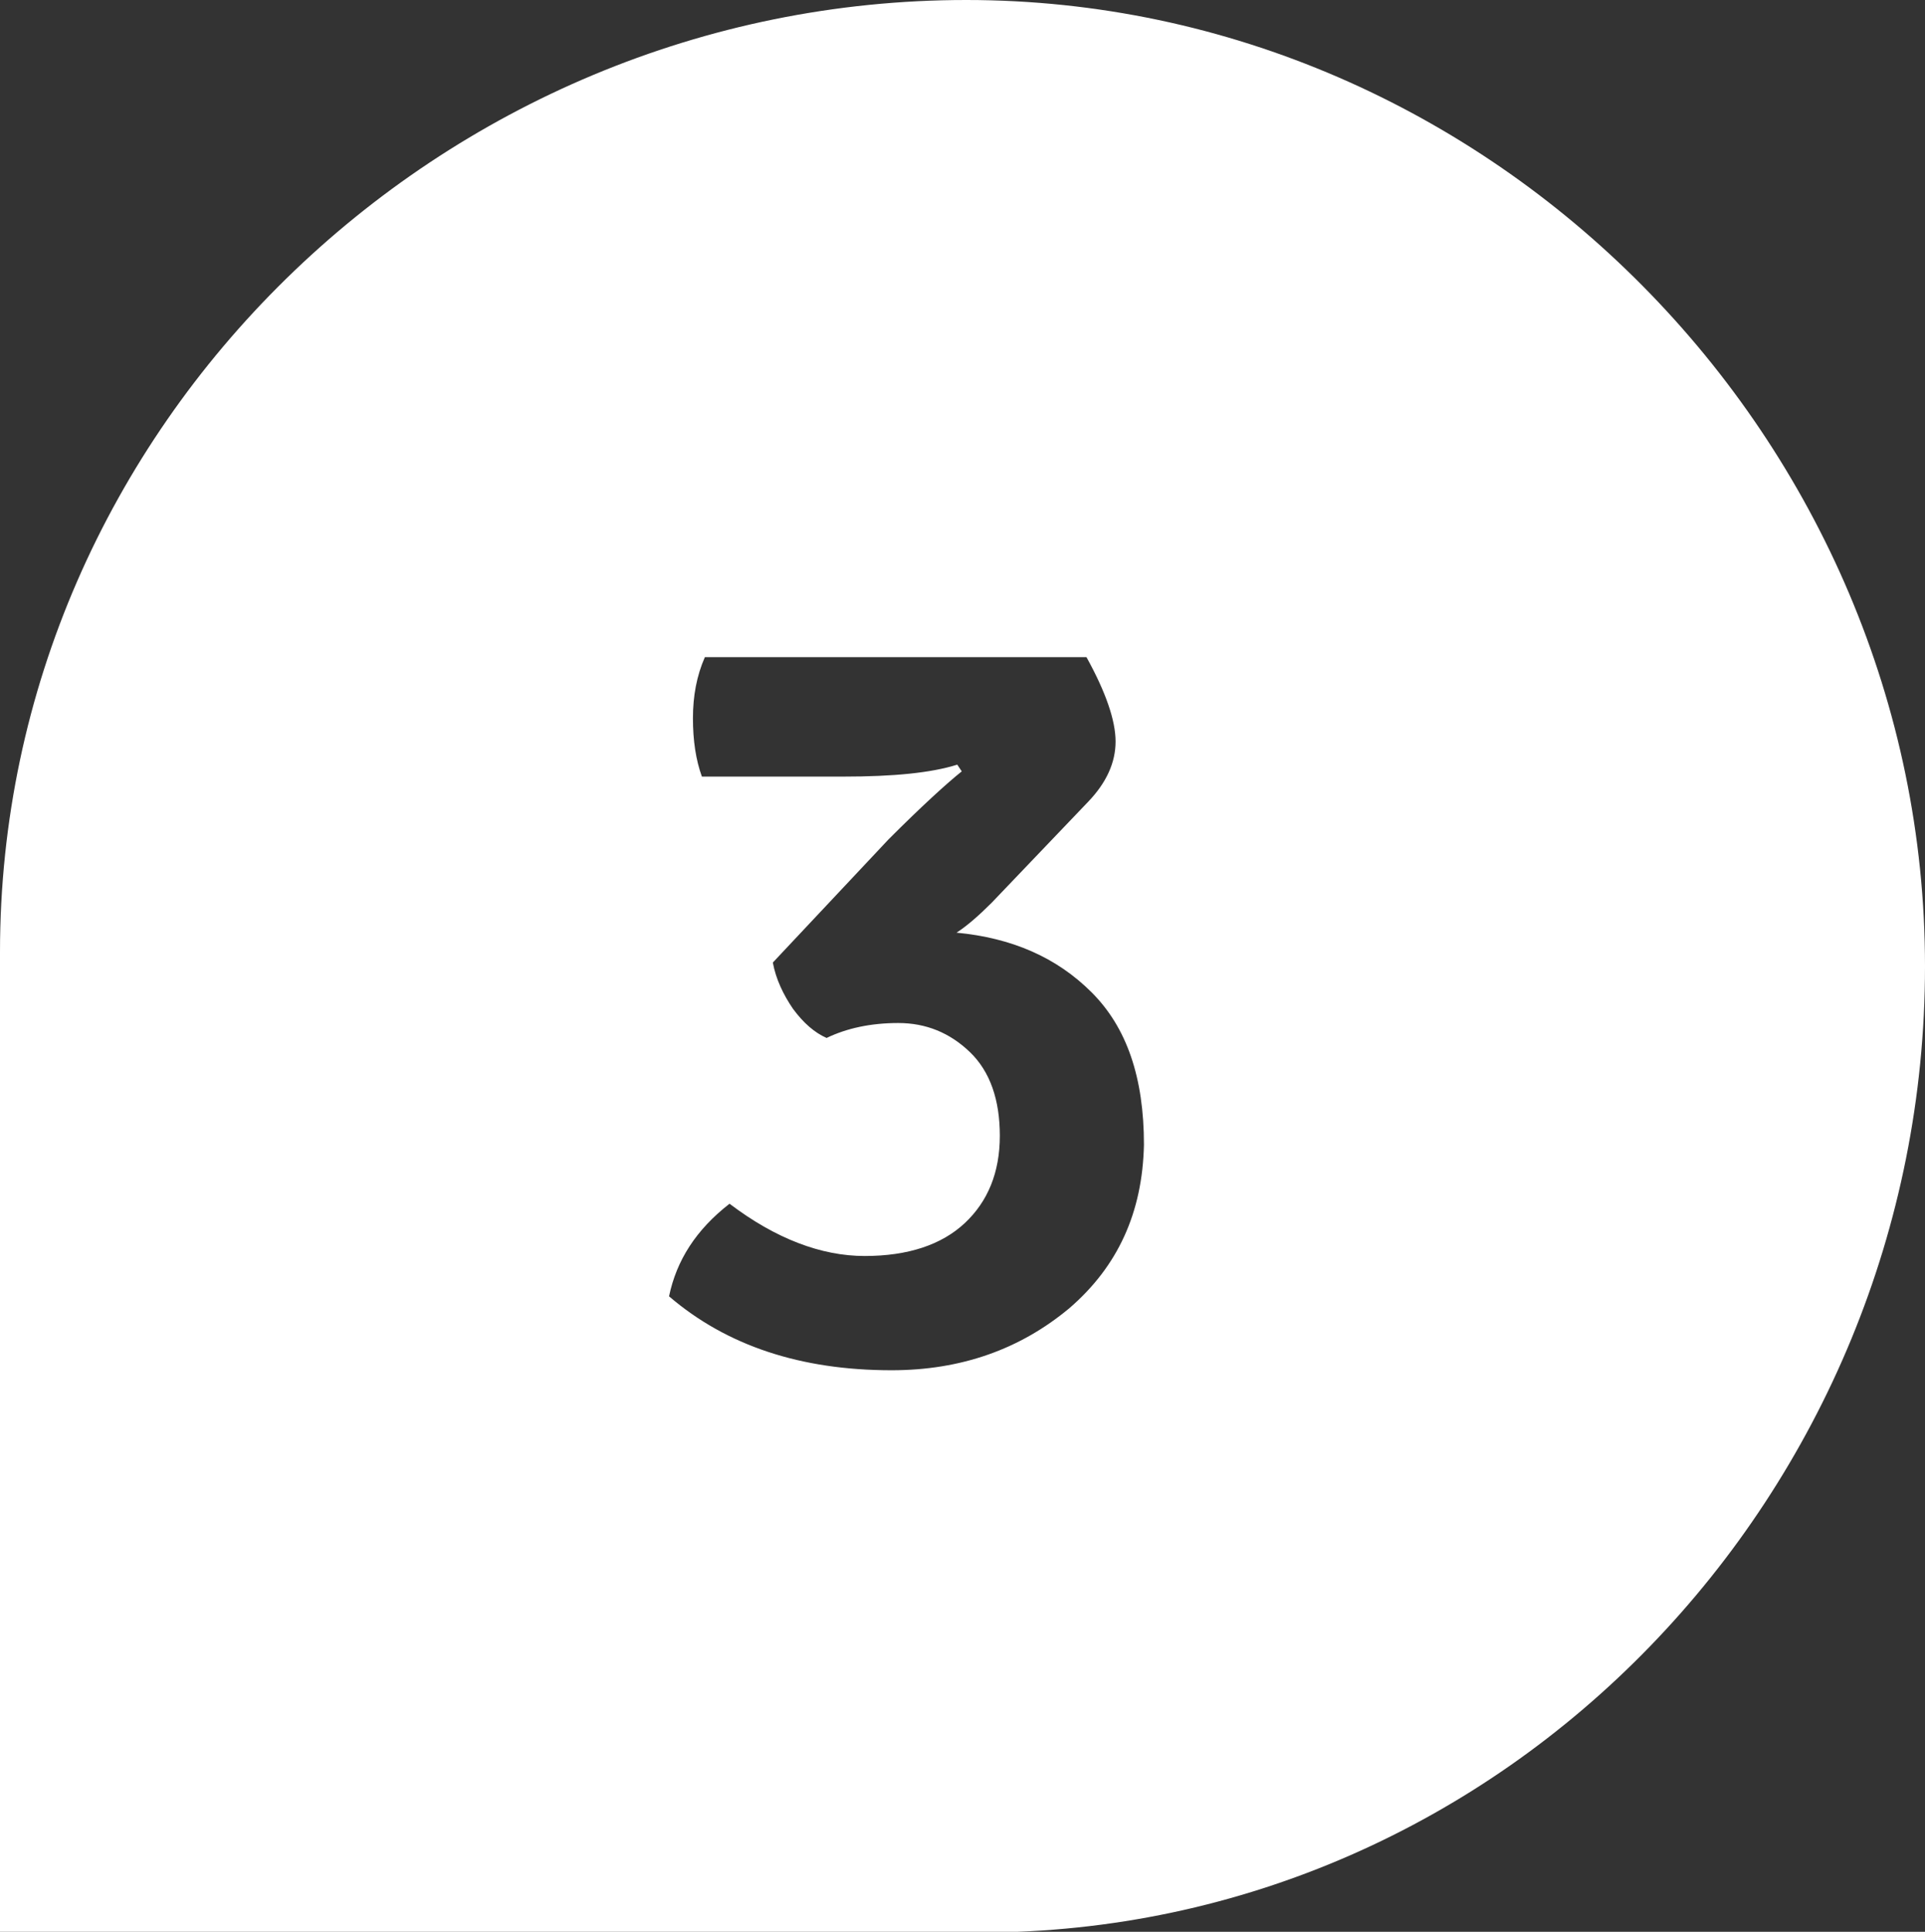 <?xml version="1.0" encoding="utf-8"?>
<!-- Generator: Adobe Illustrator 20.1.0, SVG Export Plug-In . SVG Version: 6.00 Build 0)  -->
<svg version="1.1" id="Ebene_1" xmlns="http://www.w3.org/2000/svg" xmlns:xlink="http://www.w3.org/1999/xlink" x="0px" y="0px"
	 viewBox="0 0 257.8 258.7" style="enable-background:new 0 0 257.8 258.7;" width="257.8px" height="258.7px" xml:space="preserve">
<rect x="0" y="0" width="257.8" height="258.7" fill="#333333" stroke="none"/>
<style type="text/css">
	.st0{fill:#FFFFFF;}
</style>
<path class="st0" d="M143.2,175.2c-6.6,5.5-14.5,8.3-23.8,8.3c-12.2,0-22.1-3.3-29.8-9.9c1-4.8,3.6-8.9,8.1-12.4
	c6.2,4.7,12.3,7,18.1,7c5.8,0,10.3-1.5,13.4-4.4c3.1-2.9,4.7-6.8,4.7-11.7c0-4.8-1.3-8.6-4-11.2c-2.7-2.6-5.9-3.9-9.6-3.9
	c-3.7,0-6.9,0.7-9.6,2c-1.6-0.7-3.1-2-4.5-3.9c-1.3-1.9-2.3-4-2.7-6.2l15.5-16.5c4.5-4.5,7.8-7.5,9.8-9.1l-0.6-0.9
	c-3.5,1.1-8.5,1.6-15.3,1.6H94c-0.8-2.2-1.2-4.8-1.2-7.8c0-3,0.5-5.7,1.6-8.2h51.1c2.6,4.7,3.9,8.5,3.9,11.3c0,2.8-1.2,5.5-3.7,8.1
	l-12.9,13.5c-1.7,1.7-3.3,3.1-4.7,4c7.4,0.7,13.4,3.3,18.1,8c4.7,4.7,7,11.4,7,20.4C153,162.4,149.7,169.6,143.2,175.2 M129.4,0
	C59,0,0,57.1,0,127.5v131.3h131.3c70.4,0,126.5-59,126.5-129.4C257.8,59,199.8,0,129.4,0"/>
</svg>
